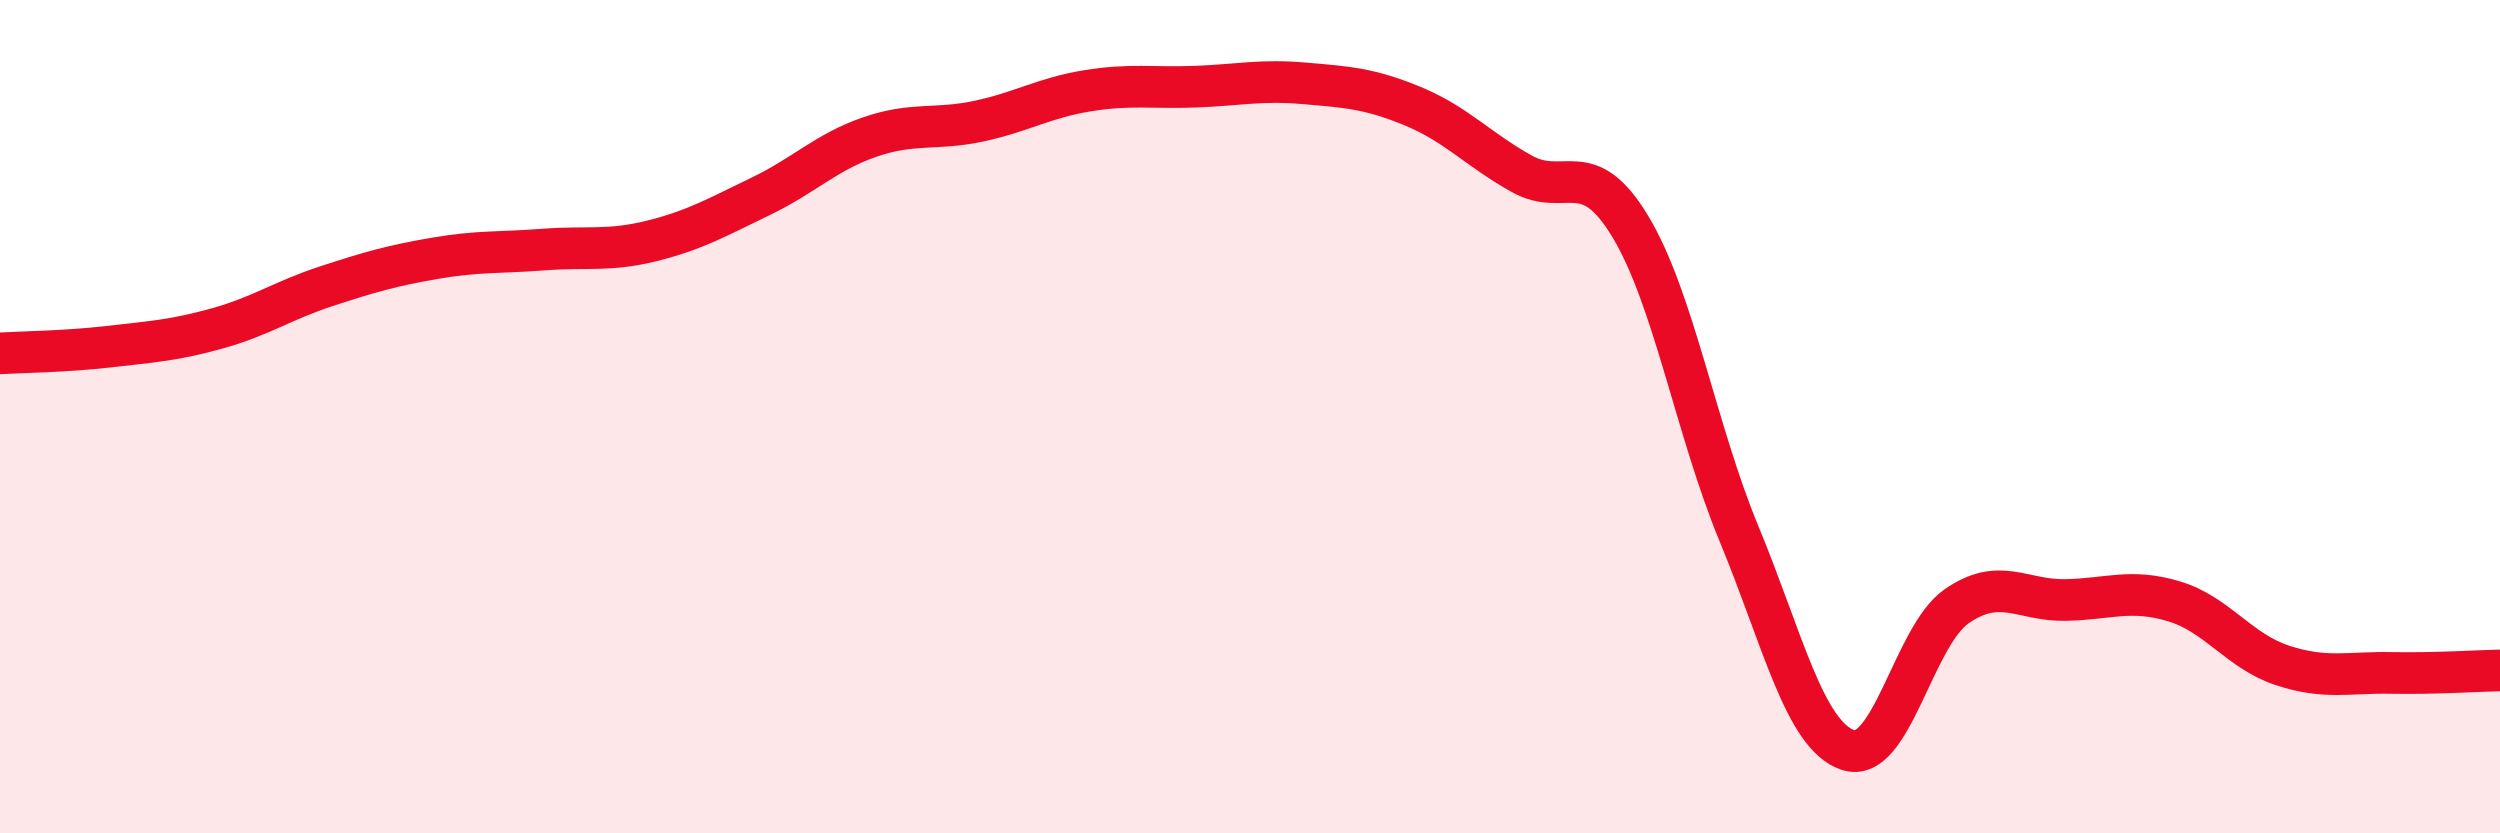 
    <svg width="60" height="20" viewBox="0 0 60 20" xmlns="http://www.w3.org/2000/svg">
      <path
        d="M 0,8.48 C 0.52,8.45 1.57,8.44 2.61,8.32 C 3.65,8.2 4.18,8.17 5.22,7.88 C 6.26,7.59 6.79,7.21 7.83,6.87 C 8.87,6.53 9.39,6.38 10.43,6.2 C 11.47,6.02 12,6.07 13.04,5.99 C 14.08,5.91 14.61,6.04 15.65,5.78 C 16.69,5.52 17.22,5.21 18.26,4.71 C 19.3,4.21 19.83,3.65 20.87,3.29 C 21.91,2.93 22.44,3.13 23.48,2.91 C 24.52,2.69 25.05,2.35 26.09,2.18 C 27.13,2.01 27.66,2.12 28.7,2.08 C 29.74,2.04 30.26,1.91 31.3,2 C 32.34,2.09 32.87,2.12 33.91,2.55 C 34.95,2.98 35.48,3.59 36.52,4.17 C 37.56,4.75 38.09,3.71 39.13,5.44 C 40.17,7.17 40.7,10.31 41.74,12.82 C 42.78,15.33 43.31,17.65 44.35,18 C 45.39,18.35 45.92,15.27 46.96,14.55 C 48,13.83 48.53,14.42 49.57,14.4 C 50.61,14.38 51.13,14.12 52.17,14.43 C 53.21,14.74 53.74,15.63 54.78,15.97 C 55.82,16.31 56.35,16.13 57.39,16.15 C 58.43,16.17 59.48,16.1 60,16.09L60 20L0 20Z"
        fill="#EB0A25"
        opacity="0.1"
        stroke-linecap="round"
        stroke-linejoin="round"
      />
      <path
        d="M 0,8.48 C 0.52,8.45 1.57,8.44 2.61,8.32 C 3.65,8.2 4.18,8.17 5.22,7.88 C 6.26,7.59 6.79,7.21 7.83,6.87 C 8.87,6.53 9.39,6.38 10.43,6.2 C 11.47,6.02 12,6.07 13.04,5.99 C 14.08,5.91 14.61,6.04 15.65,5.78 C 16.69,5.52 17.22,5.21 18.26,4.71 C 19.3,4.21 19.83,3.65 20.87,3.29 C 21.91,2.93 22.44,3.13 23.48,2.91 C 24.52,2.69 25.05,2.35 26.09,2.18 C 27.13,2.01 27.66,2.12 28.7,2.08 C 29.74,2.04 30.26,1.91 31.3,2 C 32.34,2.09 32.87,2.12 33.91,2.55 C 34.95,2.98 35.48,3.59 36.52,4.17 C 37.56,4.75 38.09,3.71 39.13,5.44 C 40.17,7.17 40.7,10.31 41.74,12.82 C 42.78,15.33 43.31,17.65 44.35,18 C 45.39,18.35 45.92,15.27 46.96,14.55 C 48,13.83 48.53,14.42 49.57,14.4 C 50.61,14.38 51.13,14.12 52.17,14.43 C 53.21,14.74 53.74,15.63 54.78,15.97 C 55.82,16.31 56.35,16.13 57.39,16.15 C 58.43,16.17 59.48,16.1 60,16.09"
        stroke="#EB0A25"
        stroke-width="1"
        fill="none"
        stroke-linecap="round"
        stroke-linejoin="round"
      />
    </svg>
  